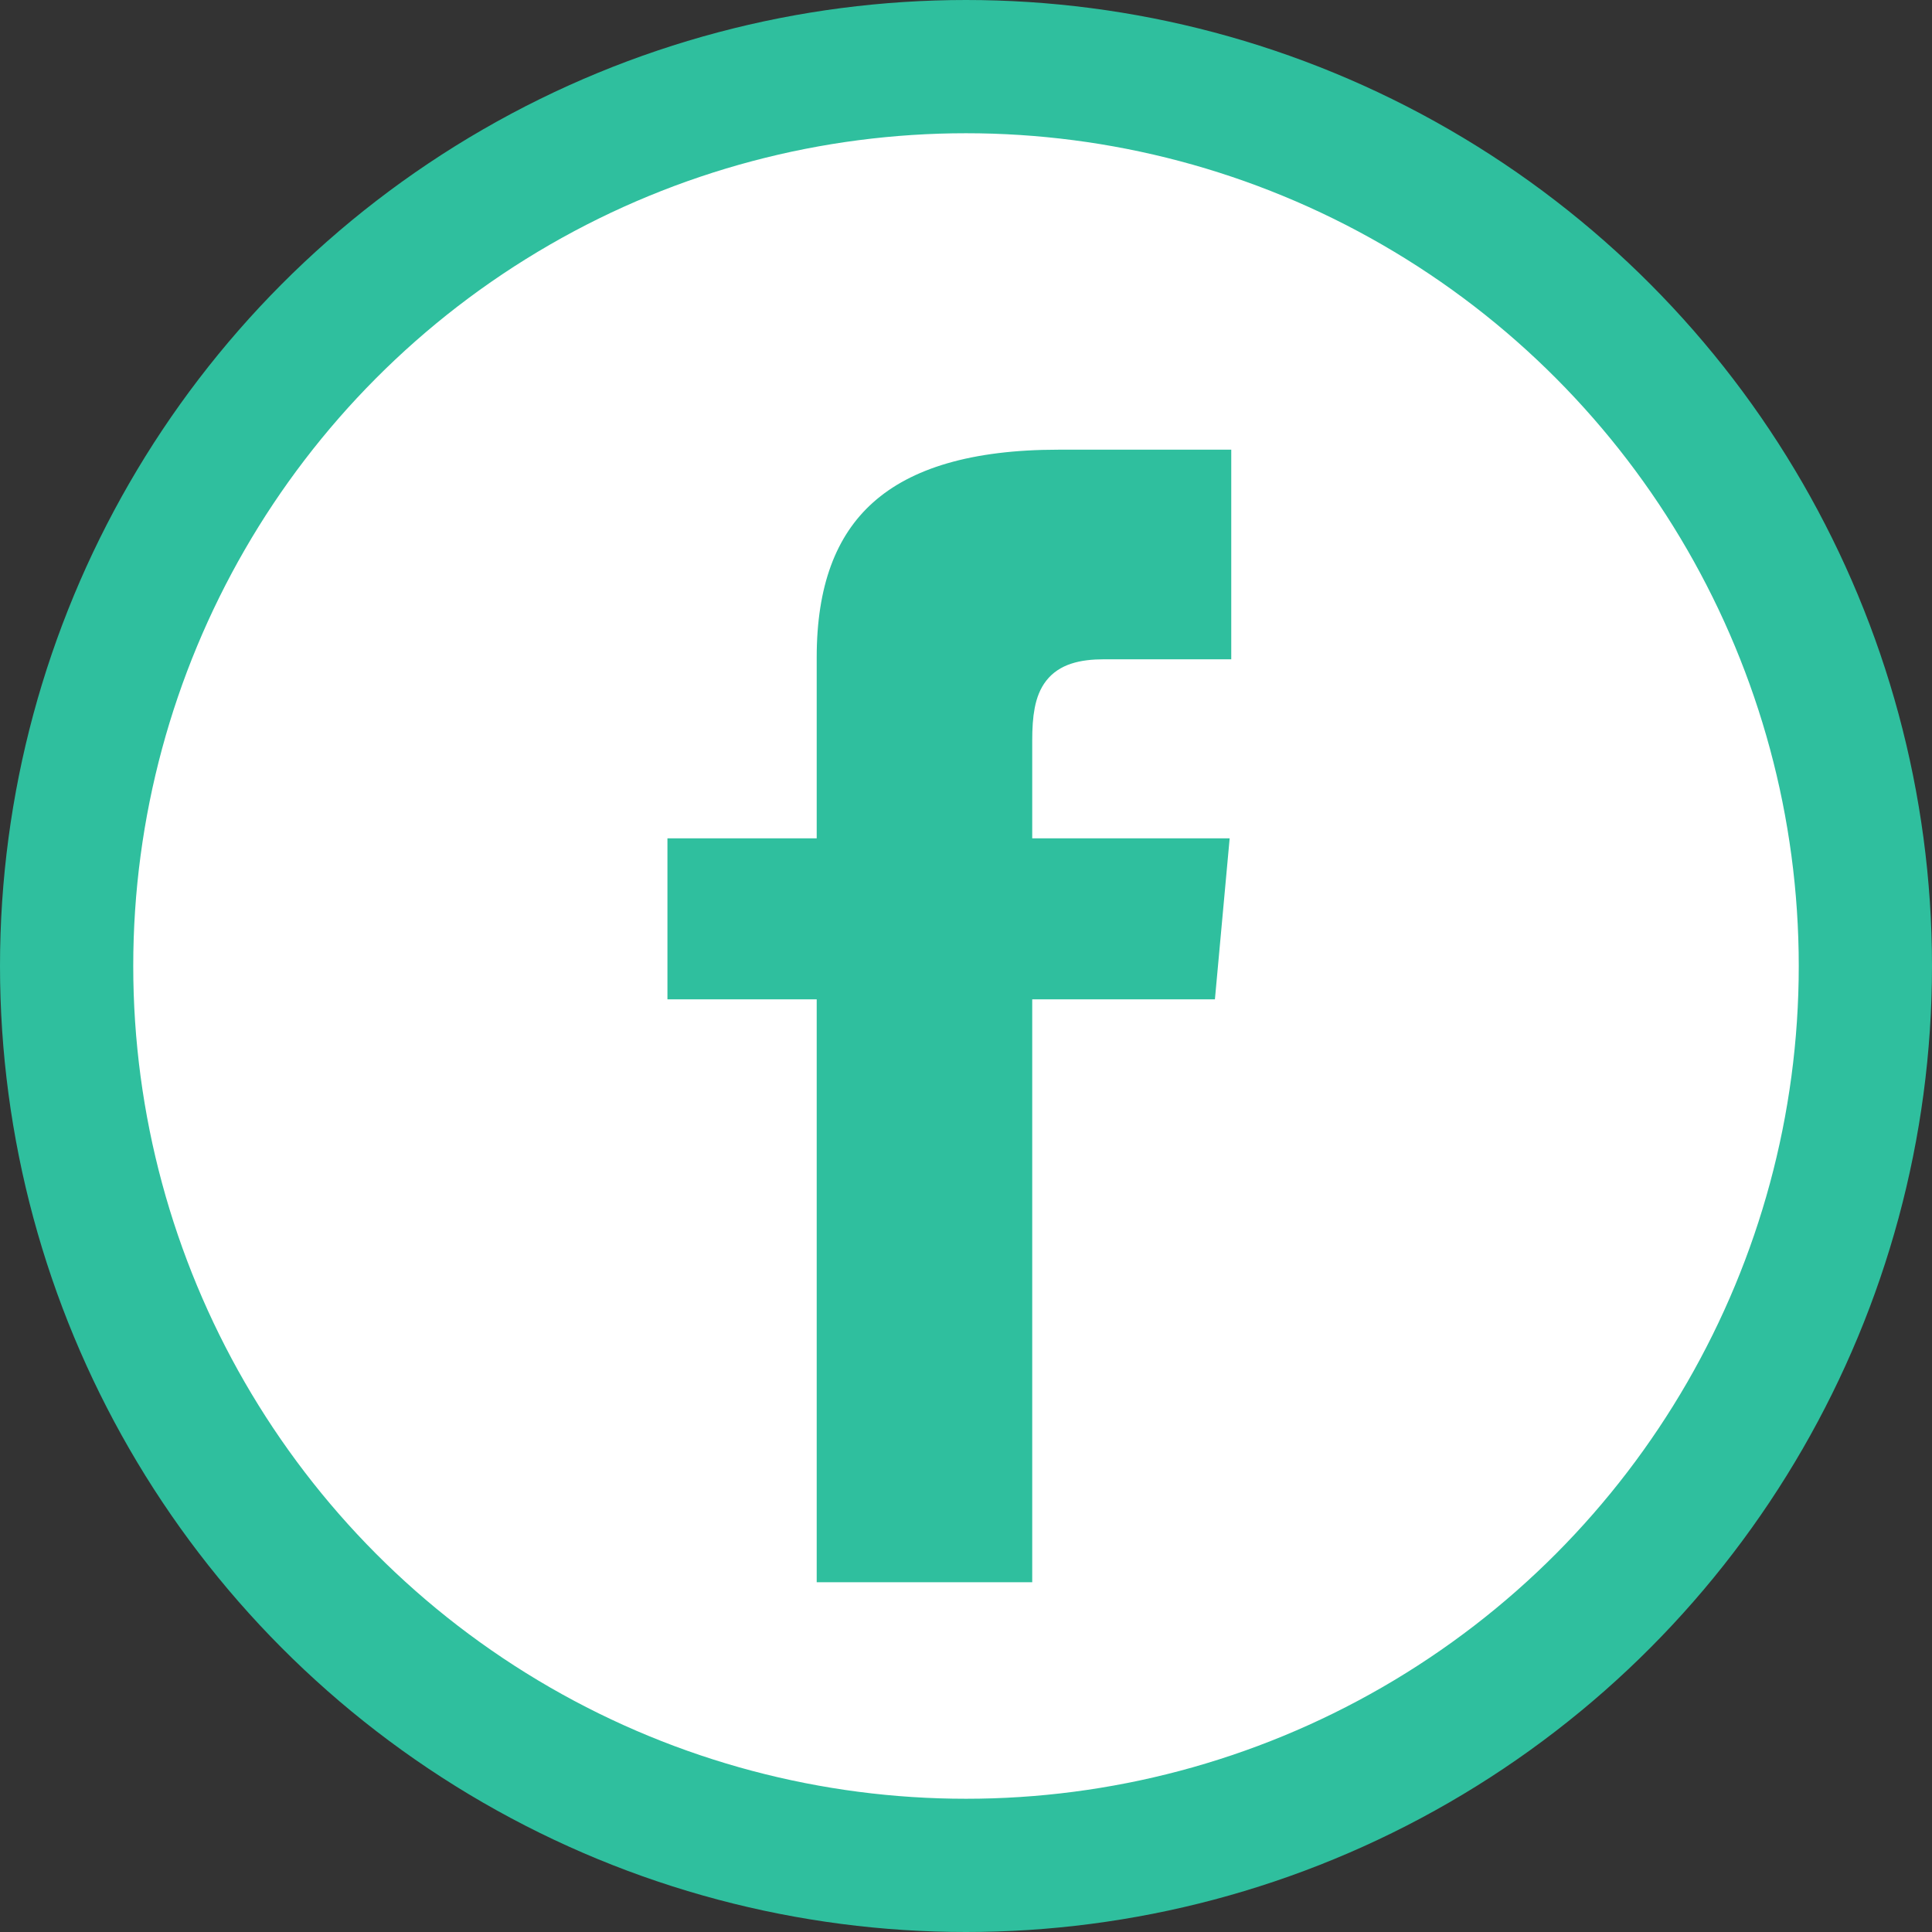 <?xml version="1.0" encoding="UTF-8"?>
<svg width="58px" height="58px" viewBox="0 0 58 58" version="1.1" xmlns="http://www.w3.org/2000/svg" xmlns:xlink="http://www.w3.org/1999/xlink">
    <rect x="0" y="0" width="58" height="58" fill="#333333" stroke="none"/>
    <!-- Generator: Sketch 55.2 (78181) - https://sketchapp.com -->
    <title>Group 8</title>
    <desc>Created with Sketch.</desc>
    <g id="Website" stroke="none" stroke-width="1" fill="none" fill-rule="evenodd">
        <g id="Home" transform="translate(-720, -5727)" fill-rule="nonzero">
            <g id="Group-8" transform="translate(720, 5727)">
                <circle id="Oval" stroke="#2FBF9E" stroke-width="4" fill="#FFFFFF" cx="29" cy="29" r="27"></circle>
                <g id="iconmonstr-facebook-1" transform="translate(19, 13)" fill="#2FBF9E" stroke="#FFFFFF">
                    <path d="M5.018,11.667 L0.537,11.667 L0.537,17.5 L5.018,17.5 L5.018,35 L12.488,35 L12.488,17.5 L17.929,17.5 L18.463,11.667 L12.488,11.667 L12.488,9.236 C12.488,7.843 12.775,7.292 14.154,7.292 L18.463,7.292 L18.463,0 L12.775,0 C7.403,0 5.018,2.309 5.018,6.73 L5.018,11.667 Z" id="Path"></path>
                </g>
            </g>
        </g>
    </g>
</svg>